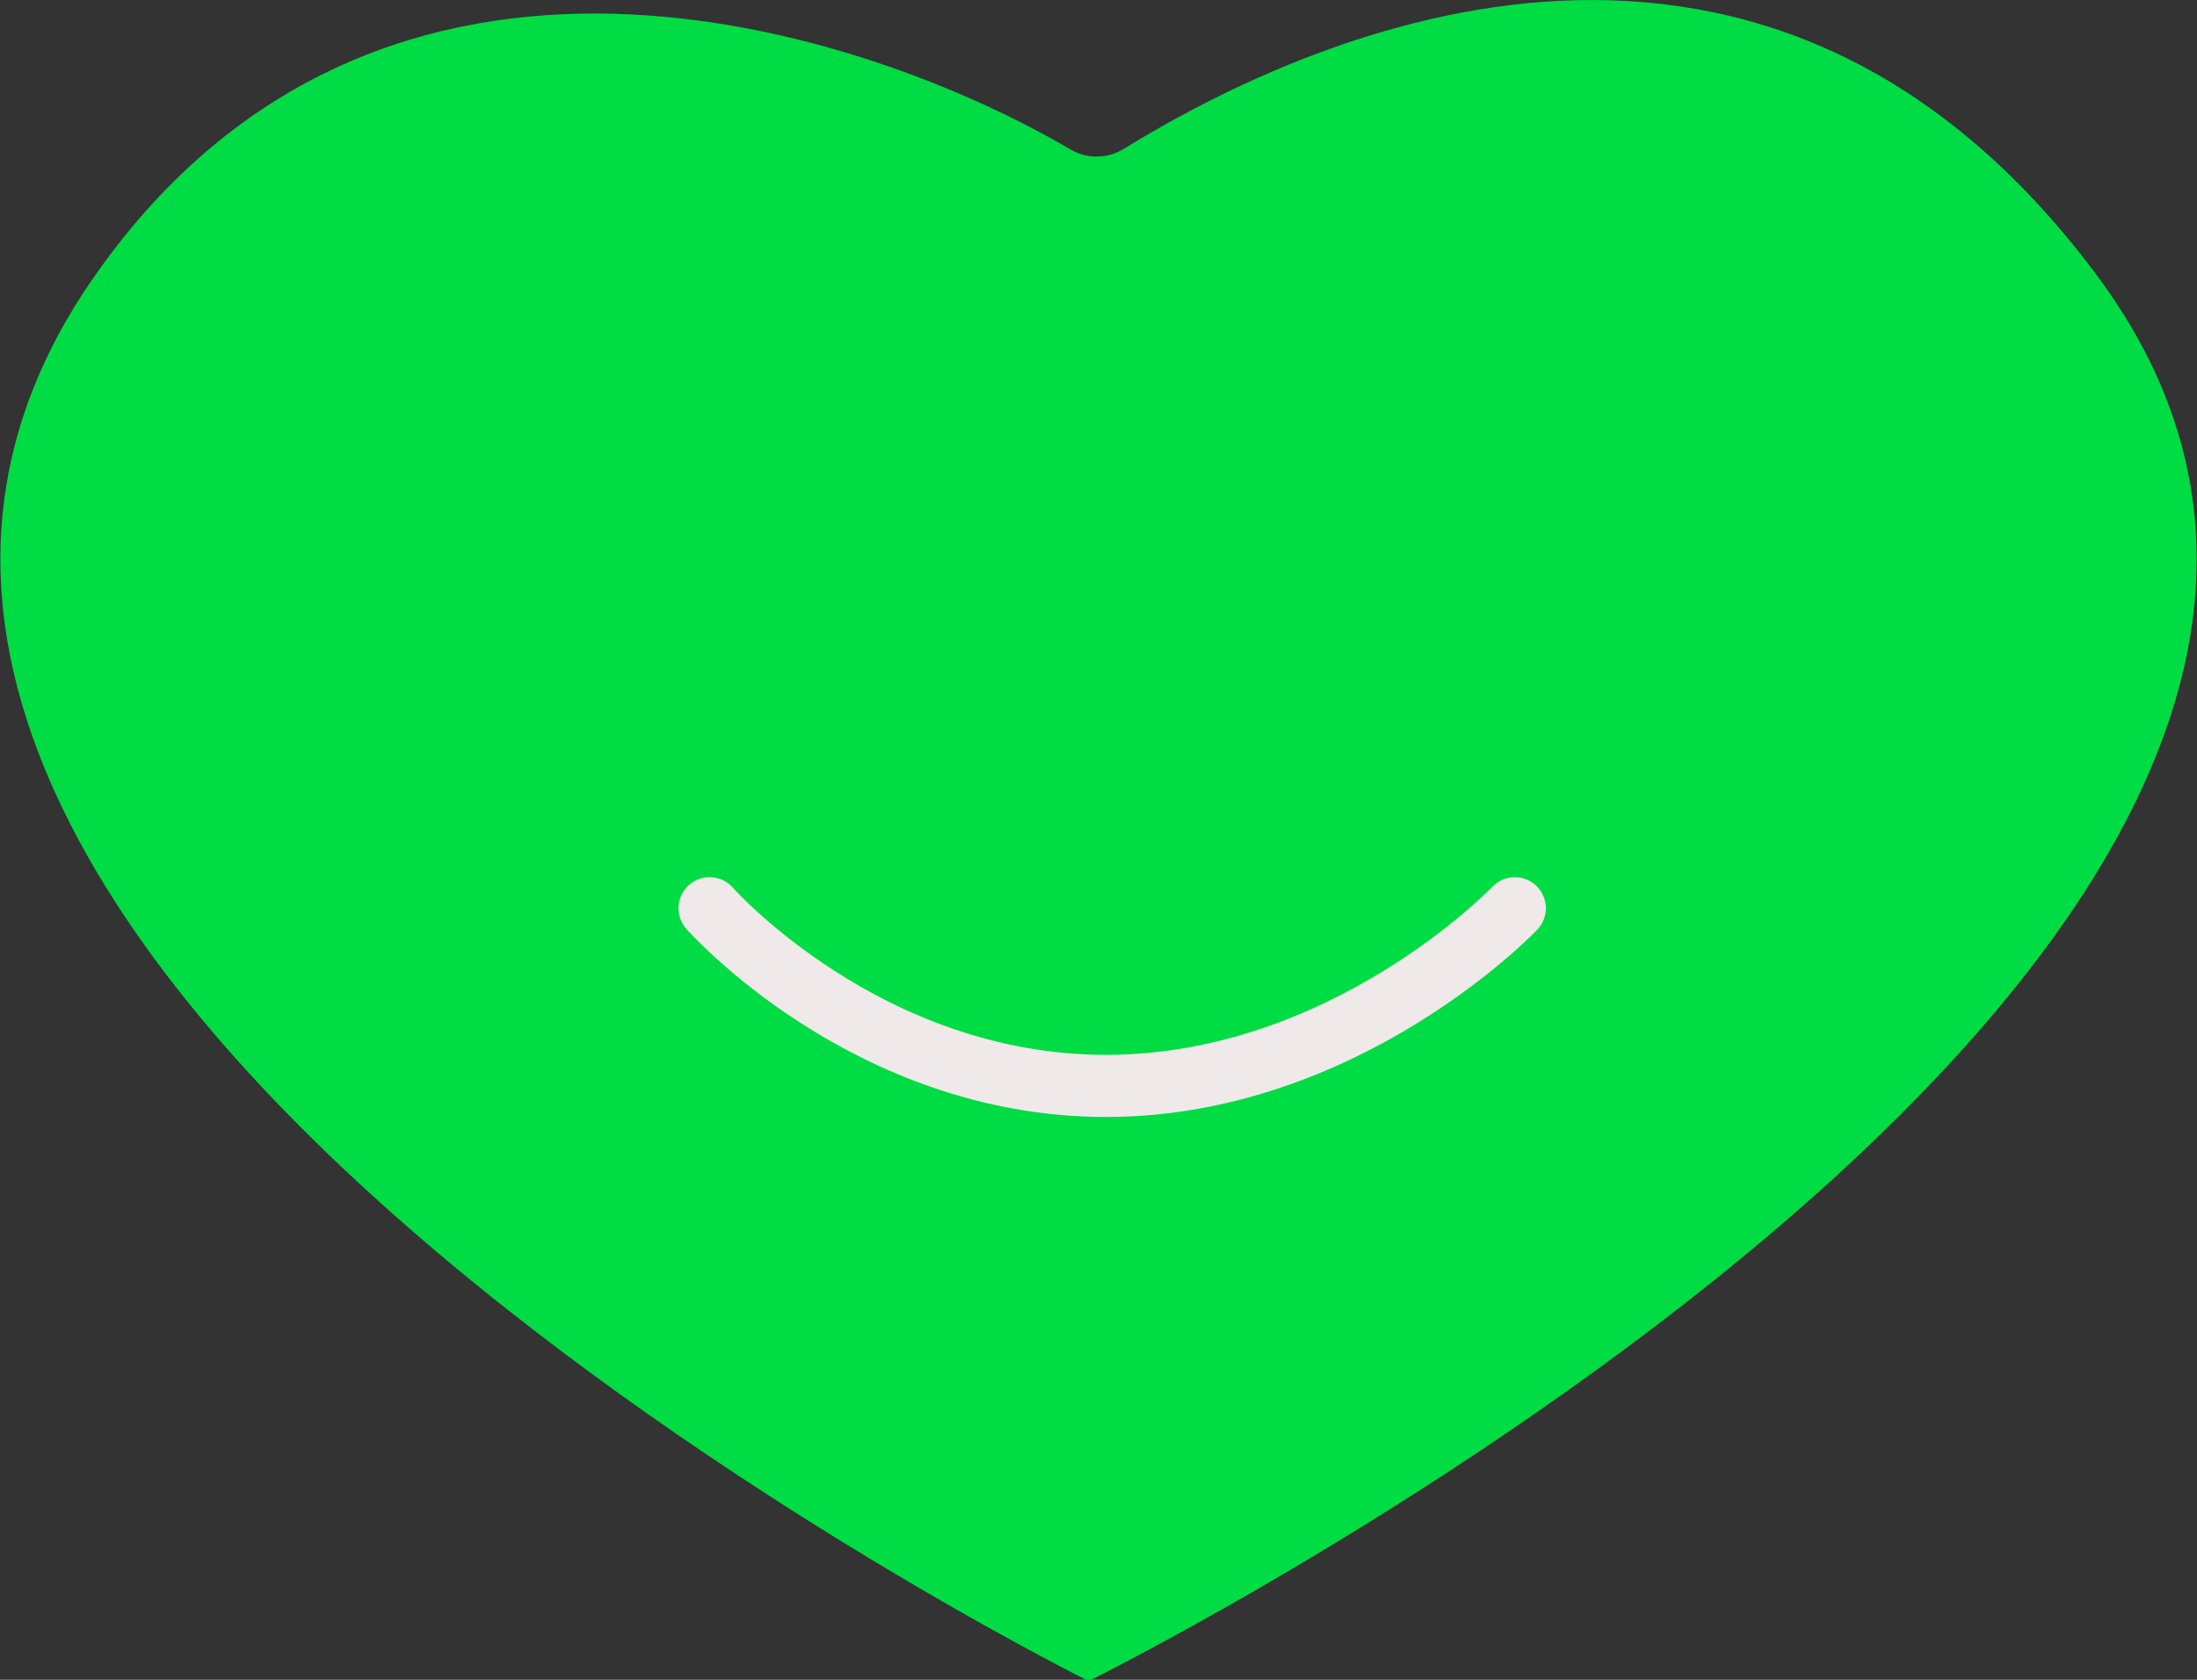 <?xml version="1.0" encoding="UTF-8"?>
<svg id="Ebene_1" xmlns="http://www.w3.org/2000/svg" width="176.8" height="135.2" xmlns:xlink="http://www.w3.org/1999/xlink" version="1.1" viewBox="0 0 176.8 135.2">
  <rect x="0" y="0" width="176.8" height="135.2" fill="#333333" stroke="none"/>
  <!-- Generator: Adobe Illustrator 29.3.0, SVG Export Plug-In . SVG Version: 2.1.0 Build 146)  -->
  <defs>
    <style>
      .st0, .st1 {
        fill: none;
      }

      .st1 {
        stroke: #f0e9e9;
        stroke-linecap: round;
        stroke-width: 5px;
      }

      .st2 {
        fill: #00dc44;
      }

      .st3 {
        clip-path: url(#clippath);
      }
    </style>
    <clipPath id="clippath">
      <rect class="st0" width="176.8" height="135.2"/>
    </clipPath>
  </defs>
  <g id="Gruppe_212">
    <g class="st3">
      <g id="Gruppe_211">
        <path id="Pfad_243" class="st2" d="M168.7,22.1C142.2-13.4,106.3,2.2,90.4,12c-1.3.8-3,.8-4.3,0C69.9,2.5,30.9-10.9,7.7,22.1c-38.4,54.5,79.9,113.2,79.9,113.2,0,0,121-59.7,81.1-113.2"/>
      </g>
    </g>
  </g>
  <path id="Pfad_244" class="st1" d="M57.1,73.1s12.6,14.3,31.9,14.3,32.9-14.3,32.9-14.3"/>
</svg>